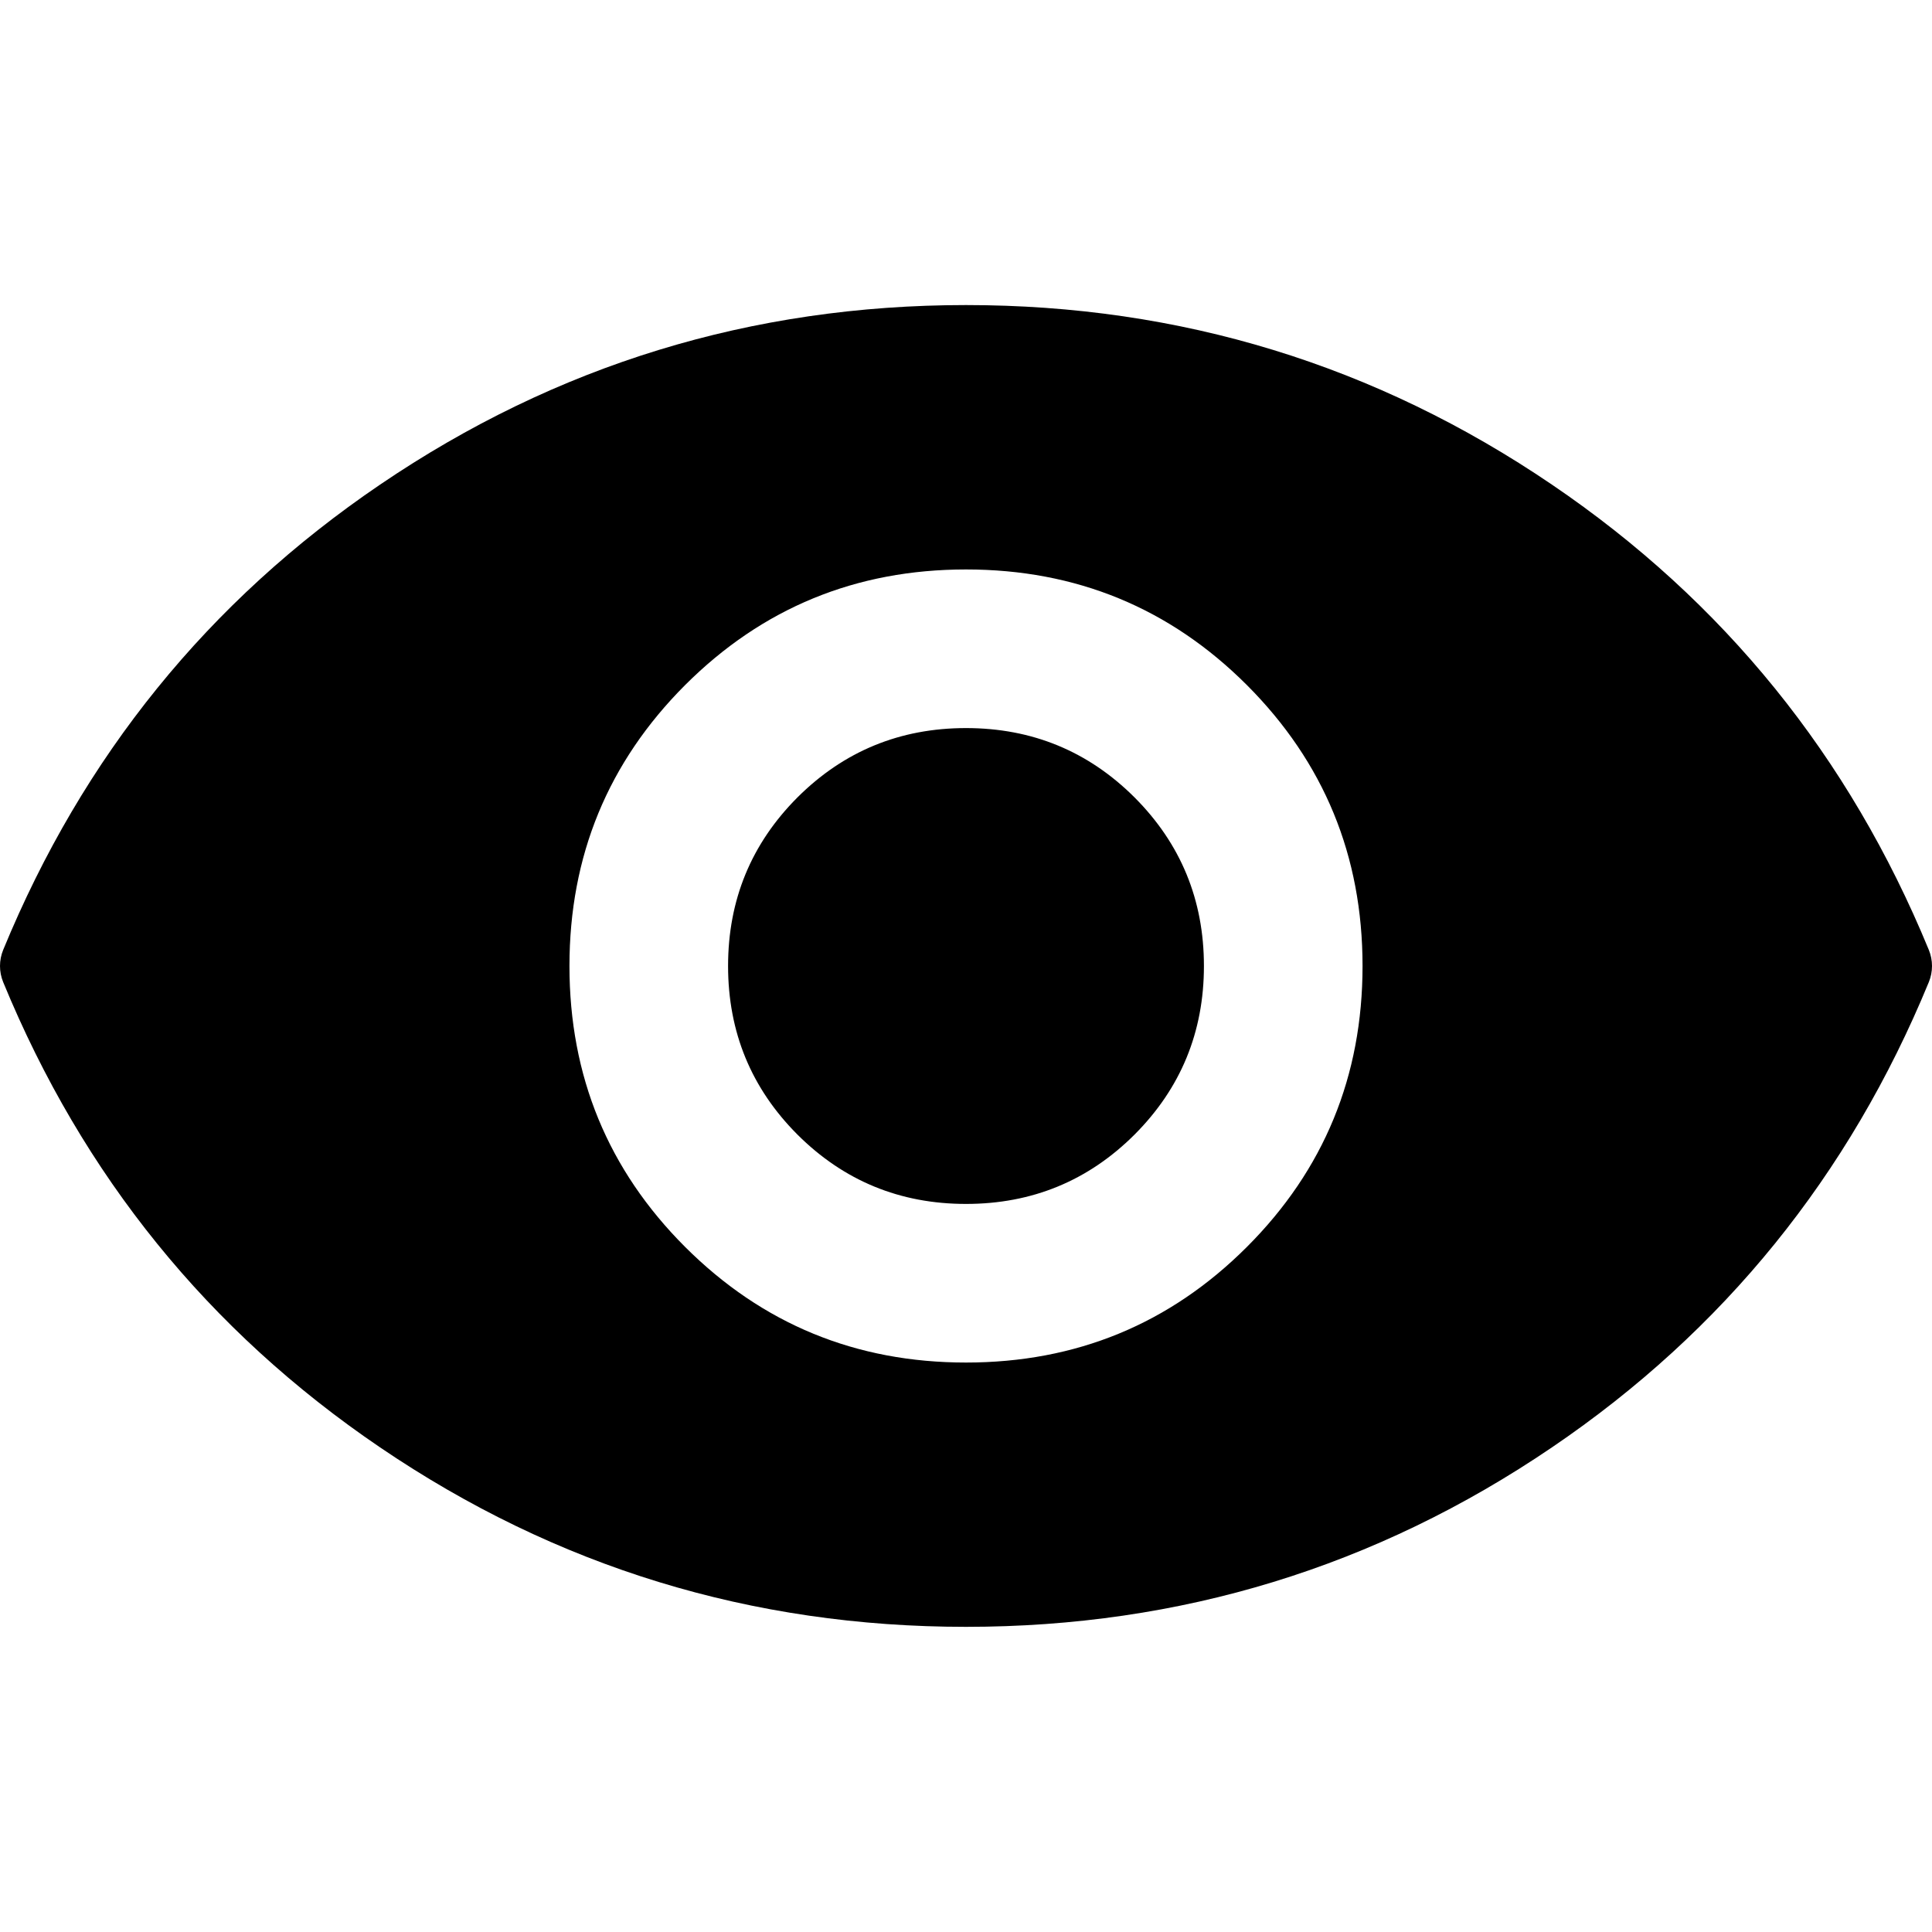 <?xml version="1.0" encoding="UTF-8"?> <svg xmlns="http://www.w3.org/2000/svg" width="20" height="20" viewBox="0 0 20 20" fill="none"><path d="M10 14.105C11.14 14.105 12.11 13.706 12.908 12.908C13.706 12.11 14.105 11.14 14.105 10C14.105 8.86 13.706 7.891 12.908 7.092C12.11 6.294 11.14 5.895 10 5.895C8.86 5.895 7.891 6.294 7.092 7.092C6.294 7.891 5.895 8.86 5.895 10C5.895 11.14 6.294 12.11 7.092 12.908C7.891 13.706 8.86 14.105 10 14.105ZM10 12.463C9.316 12.463 8.734 12.223 8.255 11.745C7.777 11.266 7.537 10.684 7.537 10C7.537 9.316 7.777 8.734 8.255 8.255C8.734 7.777 9.316 7.537 10 7.537C10.684 7.537 11.266 7.777 11.745 8.255C12.223 8.734 12.463 9.316 12.463 10C12.463 10.684 12.223 11.266 11.745 11.745C11.266 12.223 10.684 12.463 10 12.463ZM10 16.841C7.78 16.841 5.758 16.222 3.934 14.983C2.158 13.777 0.858 12.172 0.033 10.167C-0.011 10.06 -0.011 9.94 0.033 9.833C0.858 7.828 2.158 6.223 3.934 5.017C5.758 3.778 7.78 3.158 10 3.158C12.22 3.158 14.242 3.778 16.066 5.017C17.842 6.223 19.142 7.828 19.967 9.833C20.011 9.94 20.011 10.06 19.967 10.167C19.142 12.172 17.842 13.777 16.066 14.983C14.242 16.222 12.22 16.841 10 16.841Z" fill="black"></path></svg> 